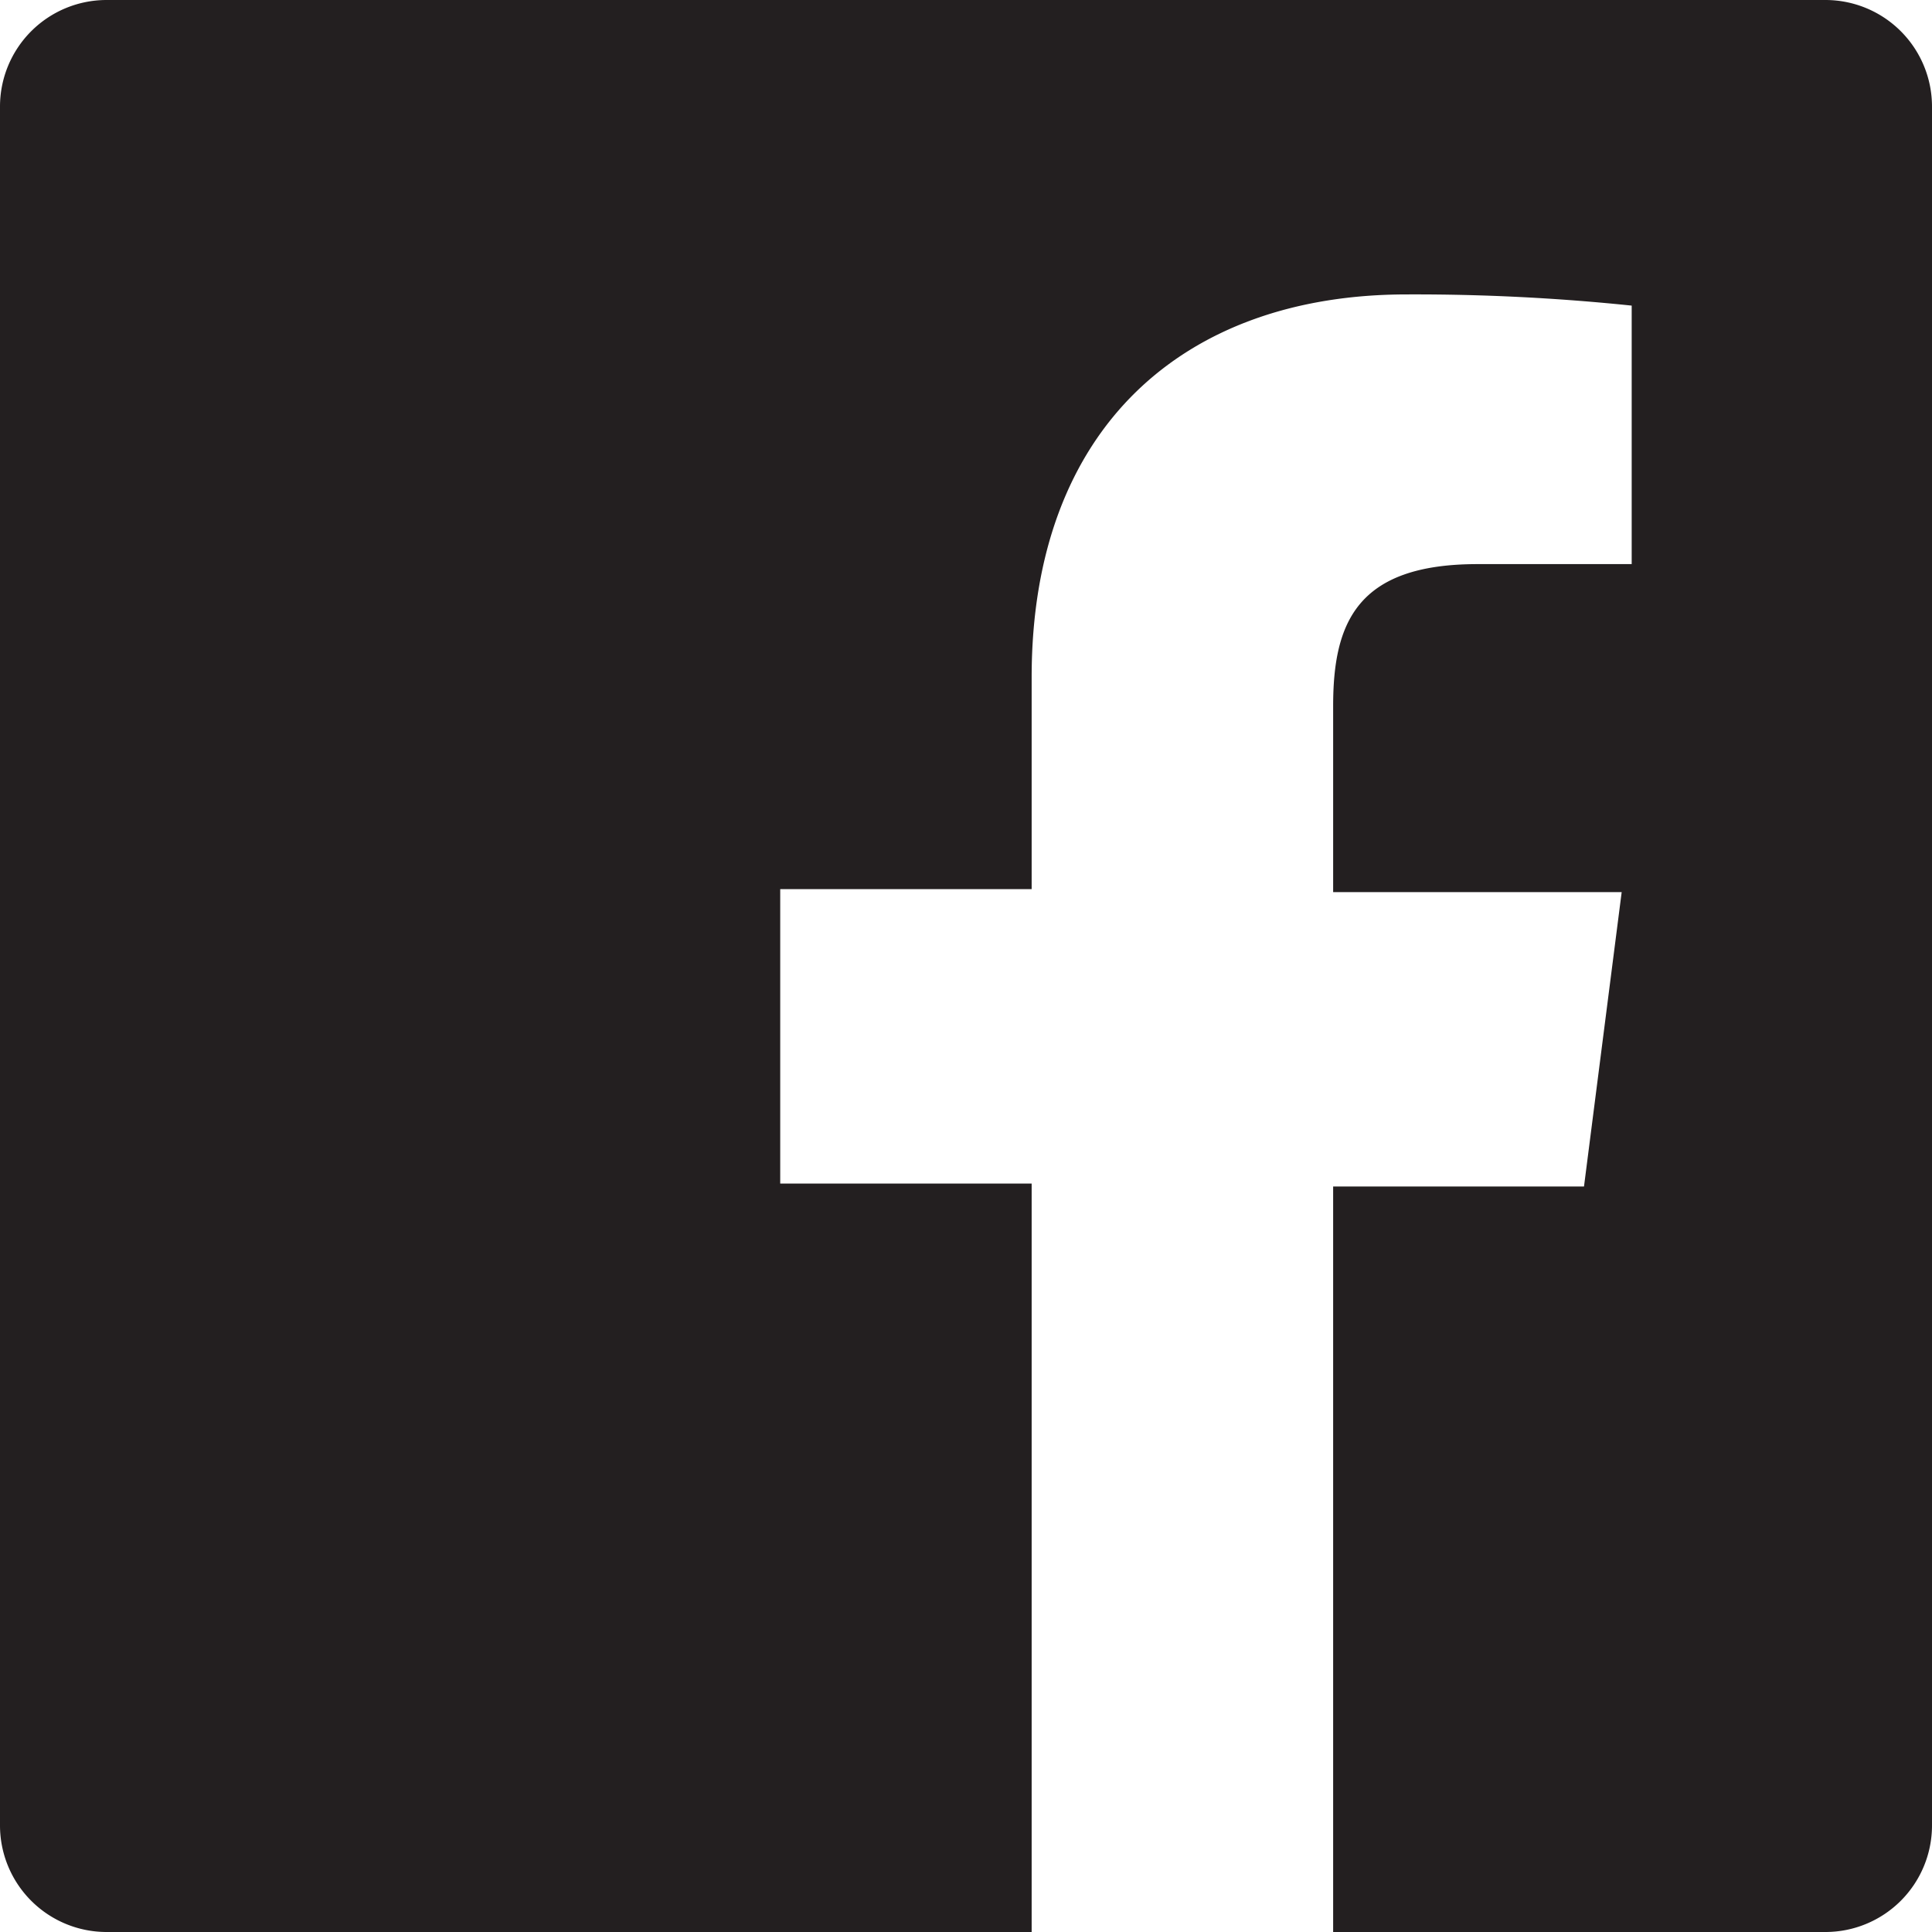 <svg xmlns="http://www.w3.org/2000/svg" viewBox="0 0 32.81 32.81"><defs><style>.cls-1{fill:#231f20;}</style></defs><title>facebook</title><g id="Layer_2" data-name="Layer 2"><g id="Layer_1-2" data-name="Layer 1"><path id="White" class="cls-1" d="M31,0H1.81A1.81,1.81,0,0,0,0,1.81V31a1.81,1.81,0,0,0,1.81,1.81H17.52V20.1H13.25v-5h4.27V11.5C17.52,7.26,20.11,5,23.89,5a35.57,35.57,0,0,1,3.82.19V9.58H25.09c-2.05,0-2.45,1-2.45,2.41v3.16h4.9l-.64,5H22.64V32.81H31A1.81,1.81,0,0,0,32.81,31V1.81A1.81,1.81,0,0,0,31,0Z"/></g></g></svg>